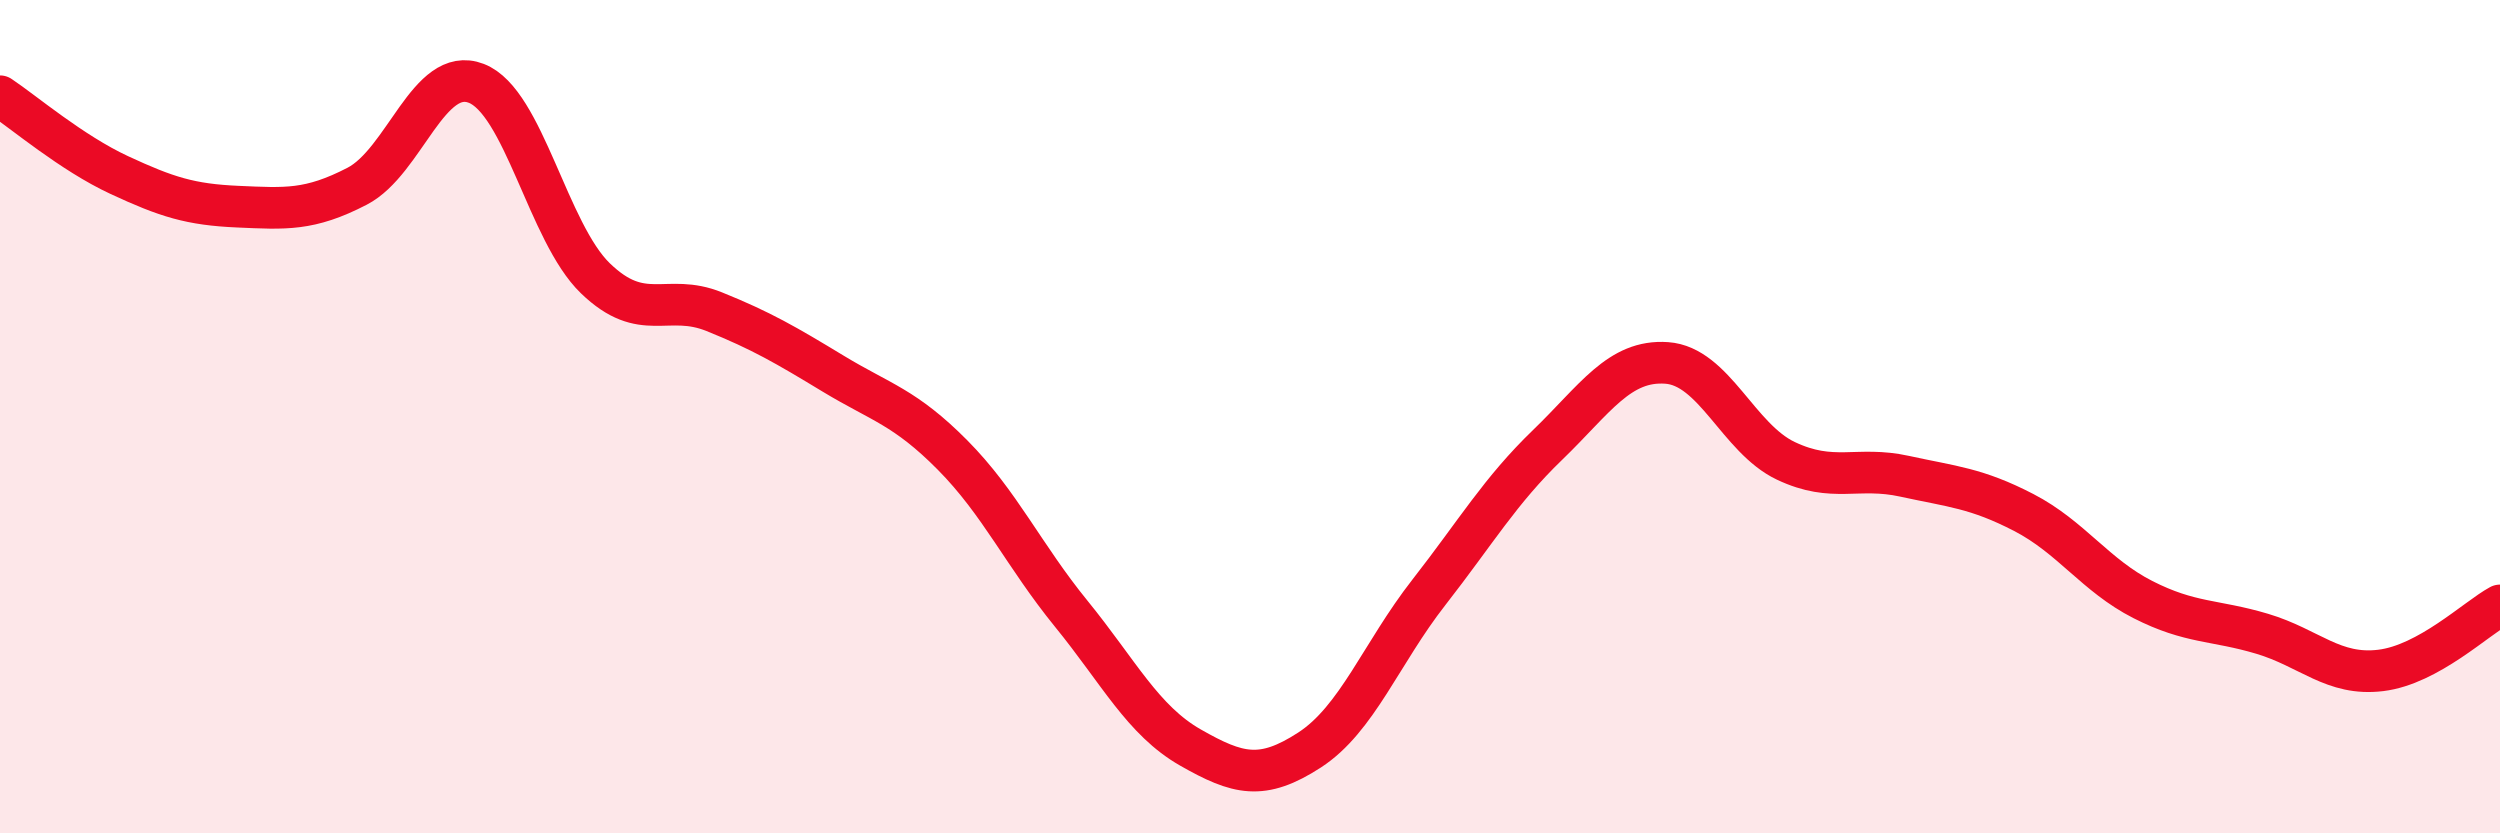 
    <svg width="60" height="20" viewBox="0 0 60 20" xmlns="http://www.w3.org/2000/svg">
      <path
        d="M 0,2.31 C 0.57,2.69 1.72,3.67 2.86,4.2 C 4,4.73 4.57,4.91 5.71,4.96 C 6.85,5.01 7.43,5.06 8.57,4.47 C 9.71,3.88 10.29,1.56 11.43,2 C 12.57,2.44 13.15,5.58 14.29,6.68 C 15.43,7.78 16,7.02 17.14,7.48 C 18.28,7.94 18.86,8.28 20,8.97 C 21.14,9.66 21.72,9.77 22.86,10.92 C 24,12.07 24.57,13.33 25.71,14.73 C 26.85,16.13 27.43,17.29 28.57,17.94 C 29.71,18.59 30.29,18.74 31.43,18 C 32.57,17.26 33.15,15.68 34.29,14.22 C 35.43,12.76 36,11.78 37.14,10.68 C 38.28,9.58 38.86,8.63 40,8.71 C 41.14,8.79 41.72,10.52 42.86,11.06 C 44,11.6 44.57,11.18 45.71,11.43 C 46.85,11.68 47.43,11.71 48.57,12.3 C 49.71,12.89 50.29,13.81 51.43,14.39 C 52.57,14.97 53.15,14.87 54.29,15.21 C 55.43,15.55 56,16.23 57.14,16.09 C 58.28,15.95 59.43,14.84 60,14.53L60 20L0 20Z"
        fill="#EB0A25"
        opacity="0.1"
        stroke-linecap="round"
        stroke-linejoin="round"
      />
      <path
        d="M 0,2.31 C 0.57,2.69 1.72,3.67 2.86,4.2 C 4,4.73 4.57,4.91 5.71,4.96 C 6.85,5.01 7.43,5.06 8.57,4.47 C 9.71,3.88 10.29,1.56 11.43,2 C 12.57,2.44 13.15,5.58 14.29,6.68 C 15.43,7.78 16,7.02 17.14,7.48 C 18.28,7.94 18.86,8.28 20,8.97 C 21.14,9.66 21.72,9.77 22.86,10.92 C 24,12.07 24.57,13.33 25.71,14.73 C 26.85,16.13 27.43,17.29 28.57,17.94 C 29.71,18.59 30.29,18.74 31.43,18 C 32.57,17.26 33.15,15.68 34.29,14.22 C 35.43,12.76 36,11.78 37.14,10.68 C 38.28,9.58 38.86,8.63 40,8.71 C 41.14,8.79 41.72,10.52 42.86,11.06 C 44,11.6 44.57,11.18 45.71,11.43 C 46.85,11.68 47.43,11.71 48.57,12.3 C 49.71,12.89 50.29,13.81 51.43,14.39 C 52.57,14.97 53.15,14.87 54.29,15.21 C 55.43,15.55 56,16.23 57.14,16.09 C 58.28,15.95 59.43,14.84 60,14.53"
        stroke="#EB0A25"
        stroke-width="1"
        fill="none"
        stroke-linecap="round"
        stroke-linejoin="round"
      />
    </svg>
  